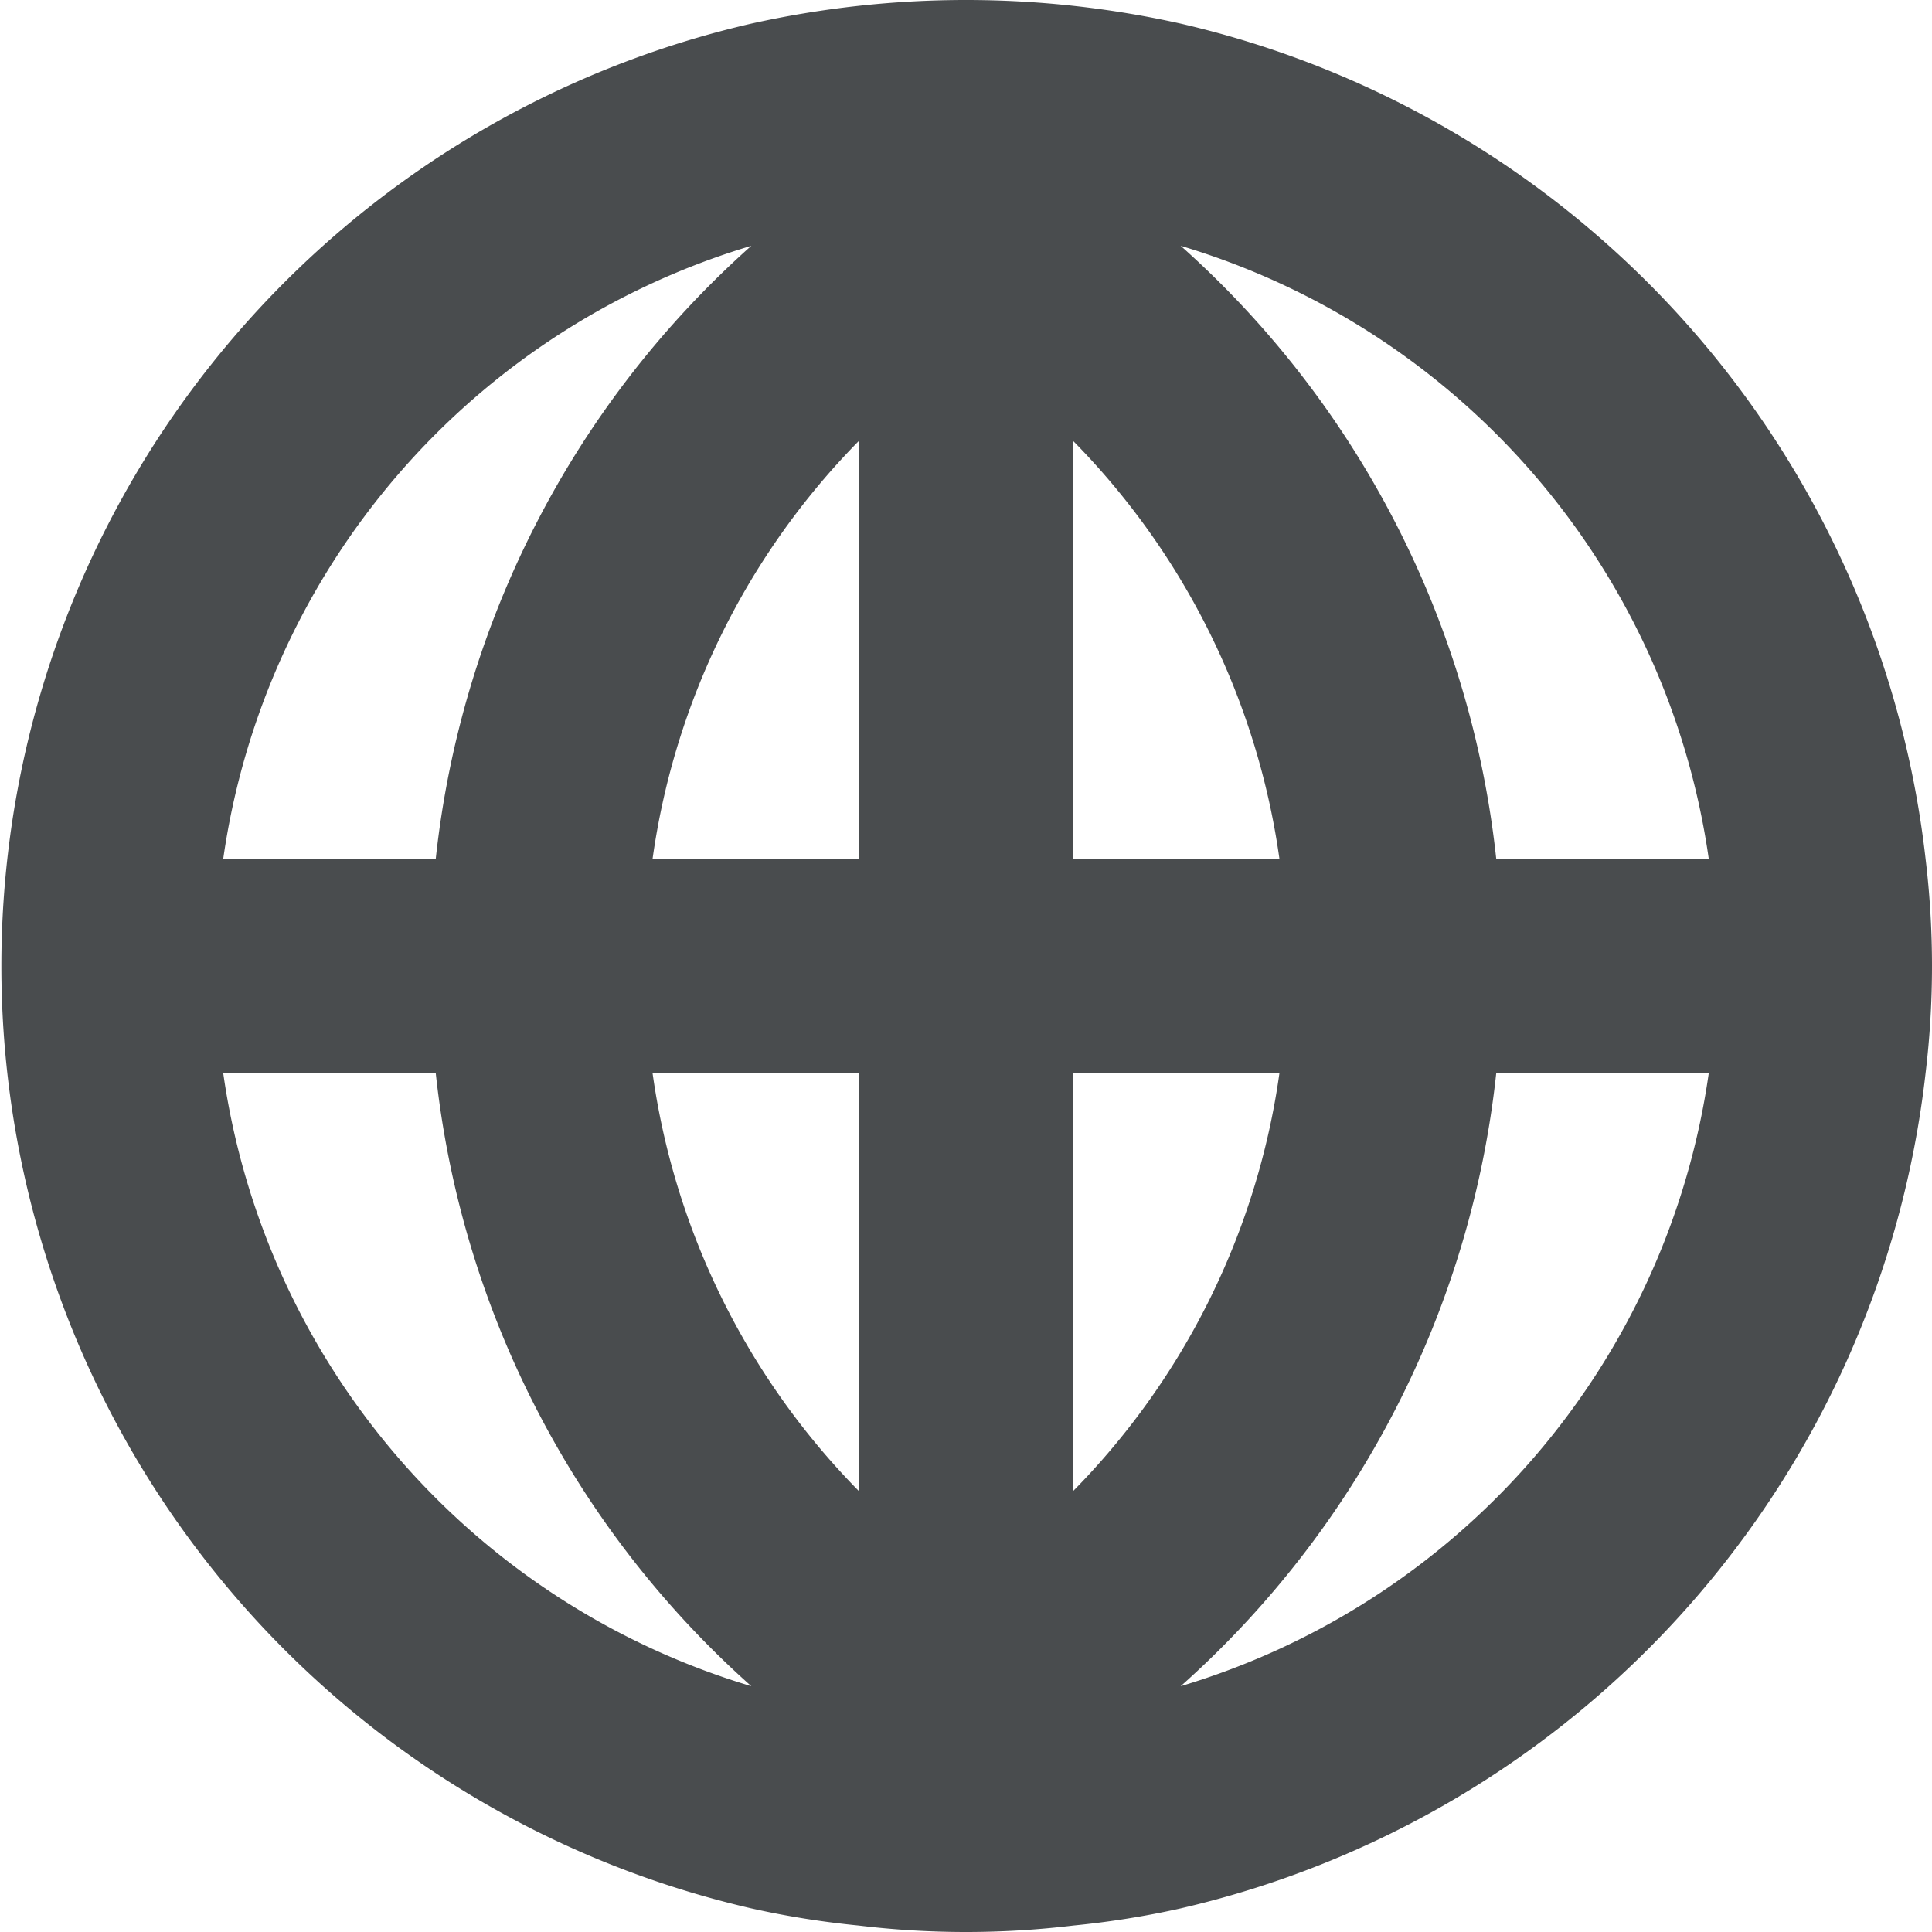 <?xml version="1.0" encoding="utf-8"?><!-- Скачано с сайта svg4.ru / Downloaded from svg4.ru -->
<svg width="800px" height="800px" viewBox="0 0 18 18" xmlns="http://www.w3.org/2000/svg">
    <path d="M17.94 8A9.03 9.03 0 0 0 11 .22a9.2 9.2 0 0 0-4 0 9.01 9.01 0 0 0 0 17.56c.33.074.664.127 1 .16.664.08 1.336.08 2 0 .336-.033.67-.086 1-.16A9.03 9.03 0 0 0 17.94 10c.08-.664.08-1.336 0-2zM7 2.29A8.926 8.926 0 0 0 4.06 8H2.08A6.993 6.993 0 0 1 7 2.29zM2.08 10h1.98A8.926 8.926 0 0 0 7 15.71 6.993 6.993 0 0 1 2.08 10zM8 13.89A6.919 6.919 0 0 1 6.08 10H8v3.89zM8 8H6.08A6.919 6.919 0 0 1 8 4.11V8zm2-3.89A6.919 6.919 0 0 1 11.92 8H10V4.11zm0 9.78V10h1.92A6.919 6.919 0 0 1 10 13.89zm1 1.82A8.926 8.926 0 0 0 13.94 10h1.98A6.993 6.993 0 0 1 11 15.71zM13.94 8A8.926 8.926 0 0 0 11 2.29 6.993 6.993 0 0 1 15.92 8h-1.98z" fill="#494c4e" fill-rule="evenodd"/>
</svg>